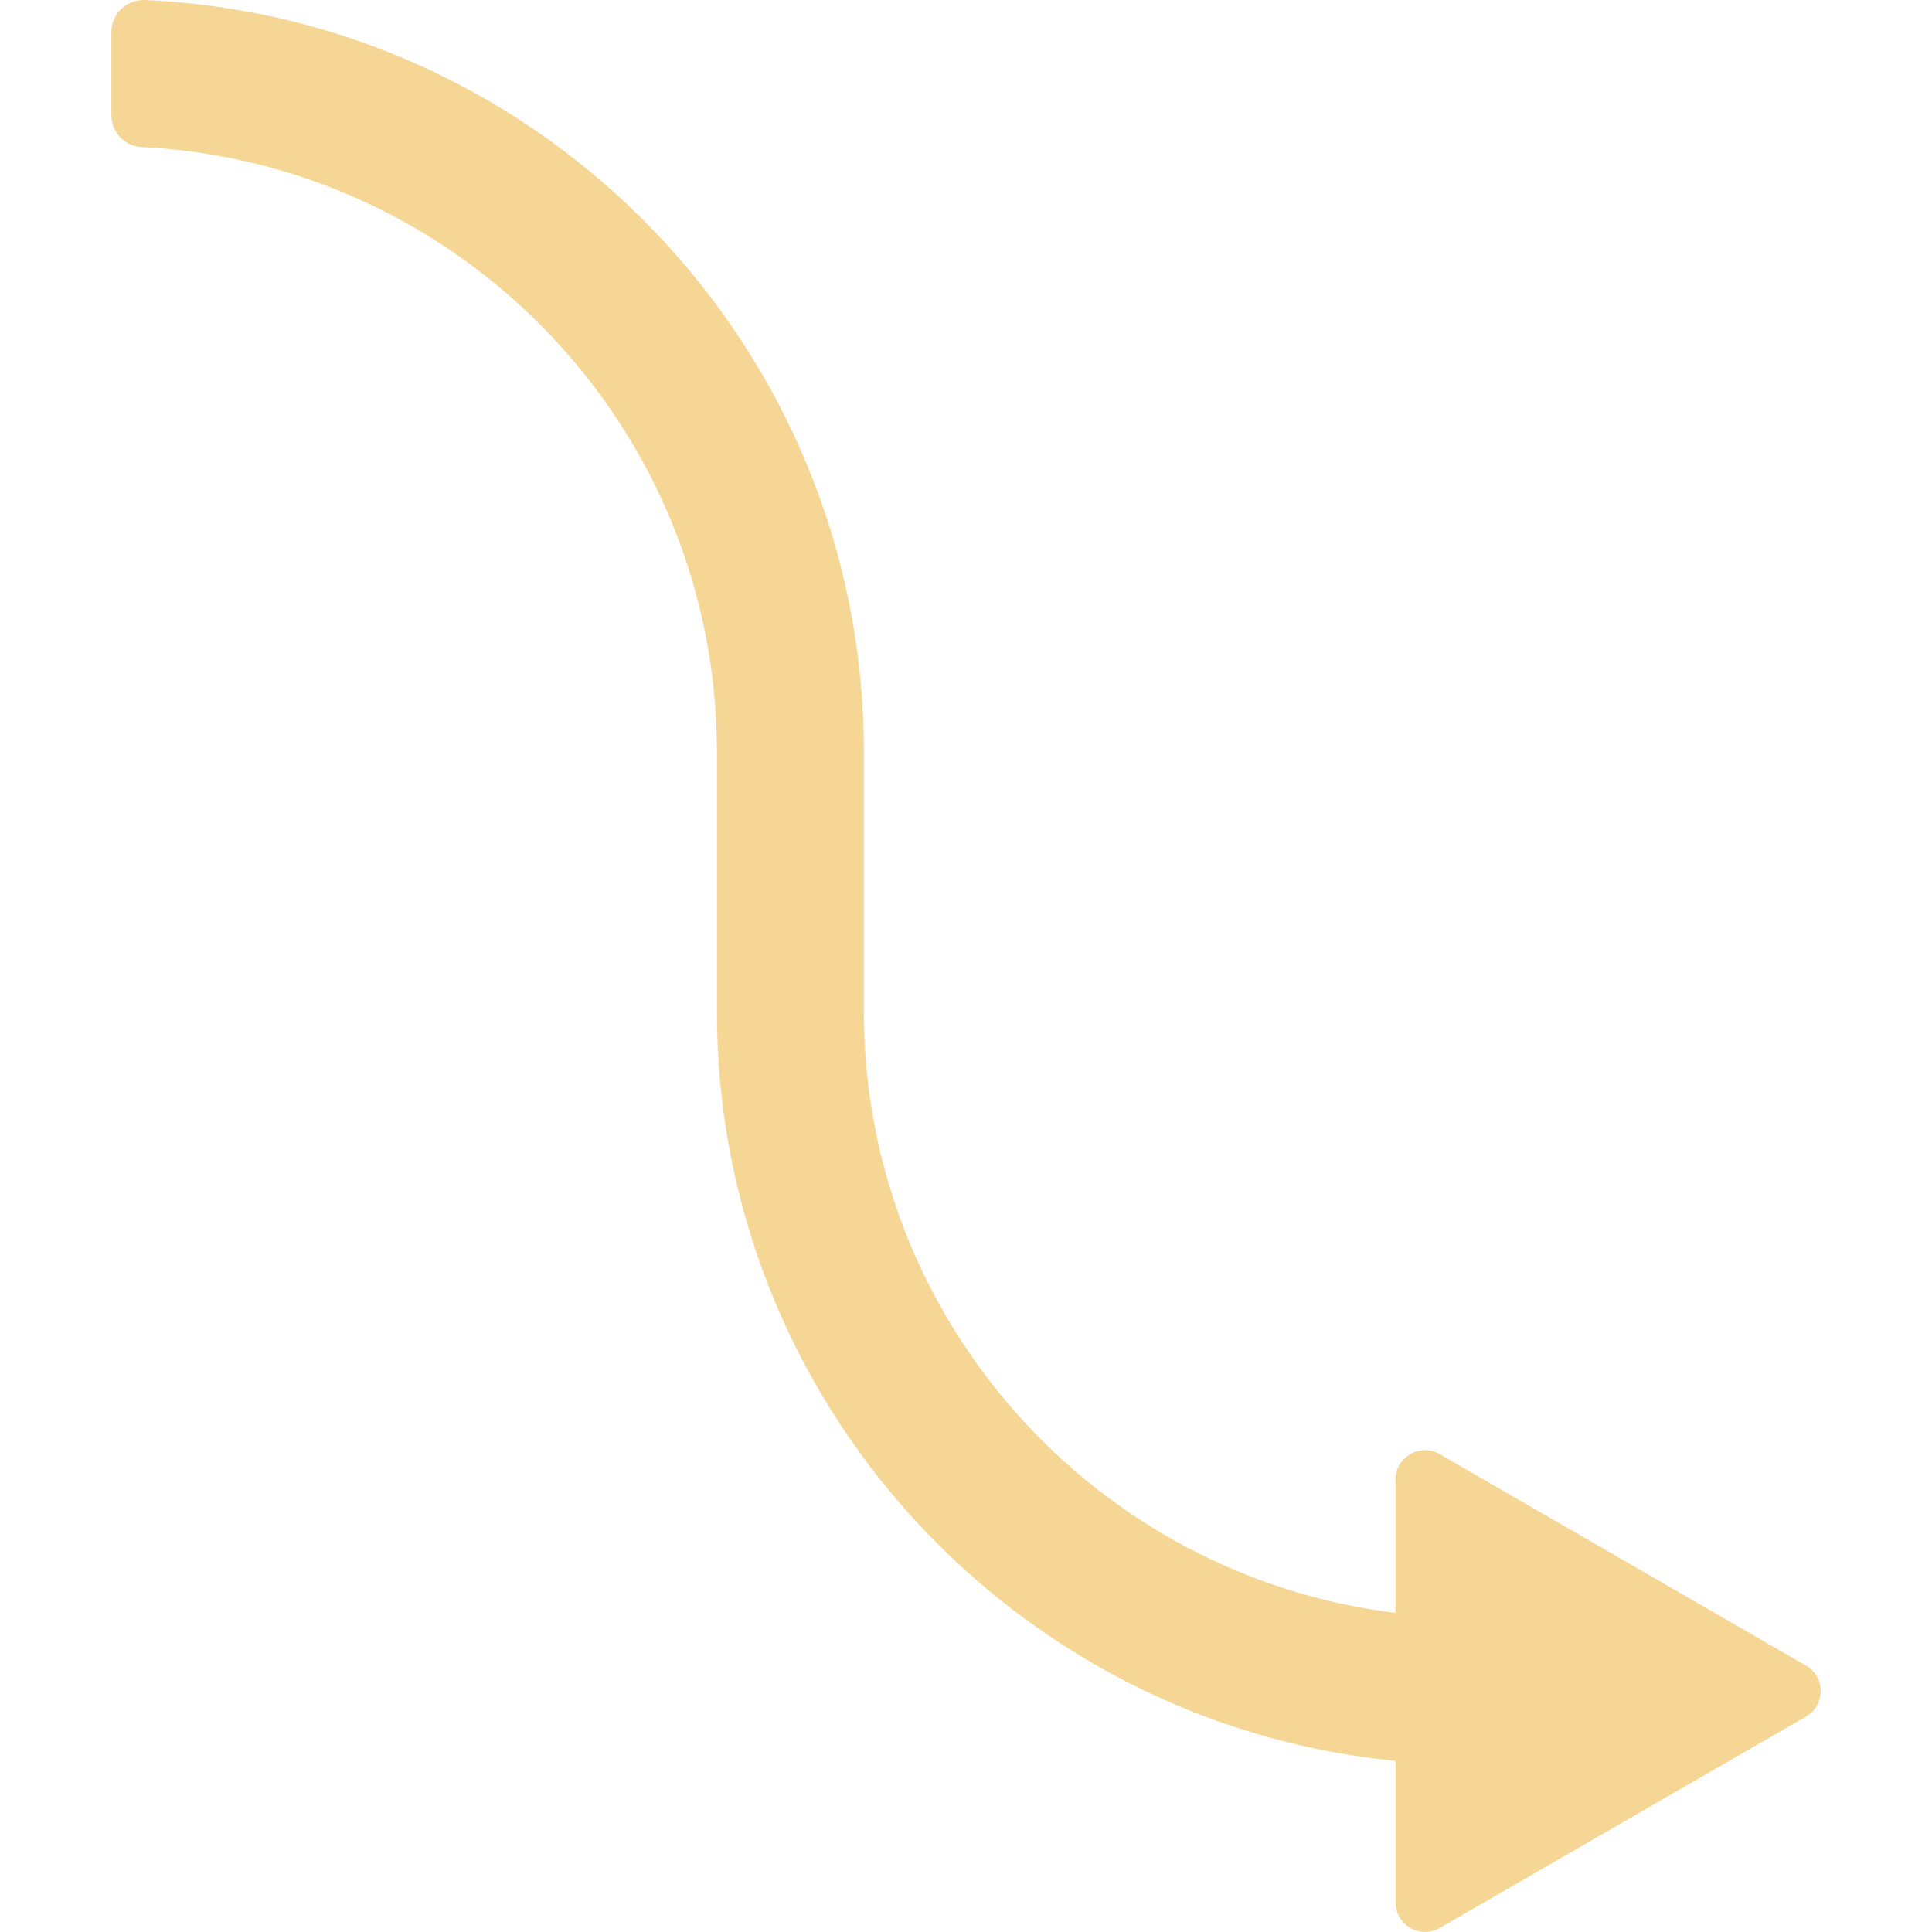 <?xml version="1.0" encoding="UTF-8"?>
<svg width="128pt" height="128pt" version="1.1" viewBox="0 0 128 128" xmlns="http://www.w3.org/2000/svg">
 <path d="m119.65 110.35-24.266-14.008c-1.301-0.75-2.926 0.188-2.926 1.688v8.828c-19.82-2.426-35.223-19.348-35.223-39.809v-17.238c0-26.738-21.156-48.629-47.609-49.809-1.219-0.055-2.246 0.895-2.246 2.121v5.504c0 1.117 0.863 2.059 1.977 2.113 21.207 1.035 38.141 18.613 38.141 40.07v17.238c0 25.84 19.762 47.148 44.965 49.617v9.379c0 1.5 1.625 2.438 2.926 1.688l24.266-14.008c1.293-0.75 1.293-2.625-0.004-3.375z" fill="#f6d694"/>
</svg>
